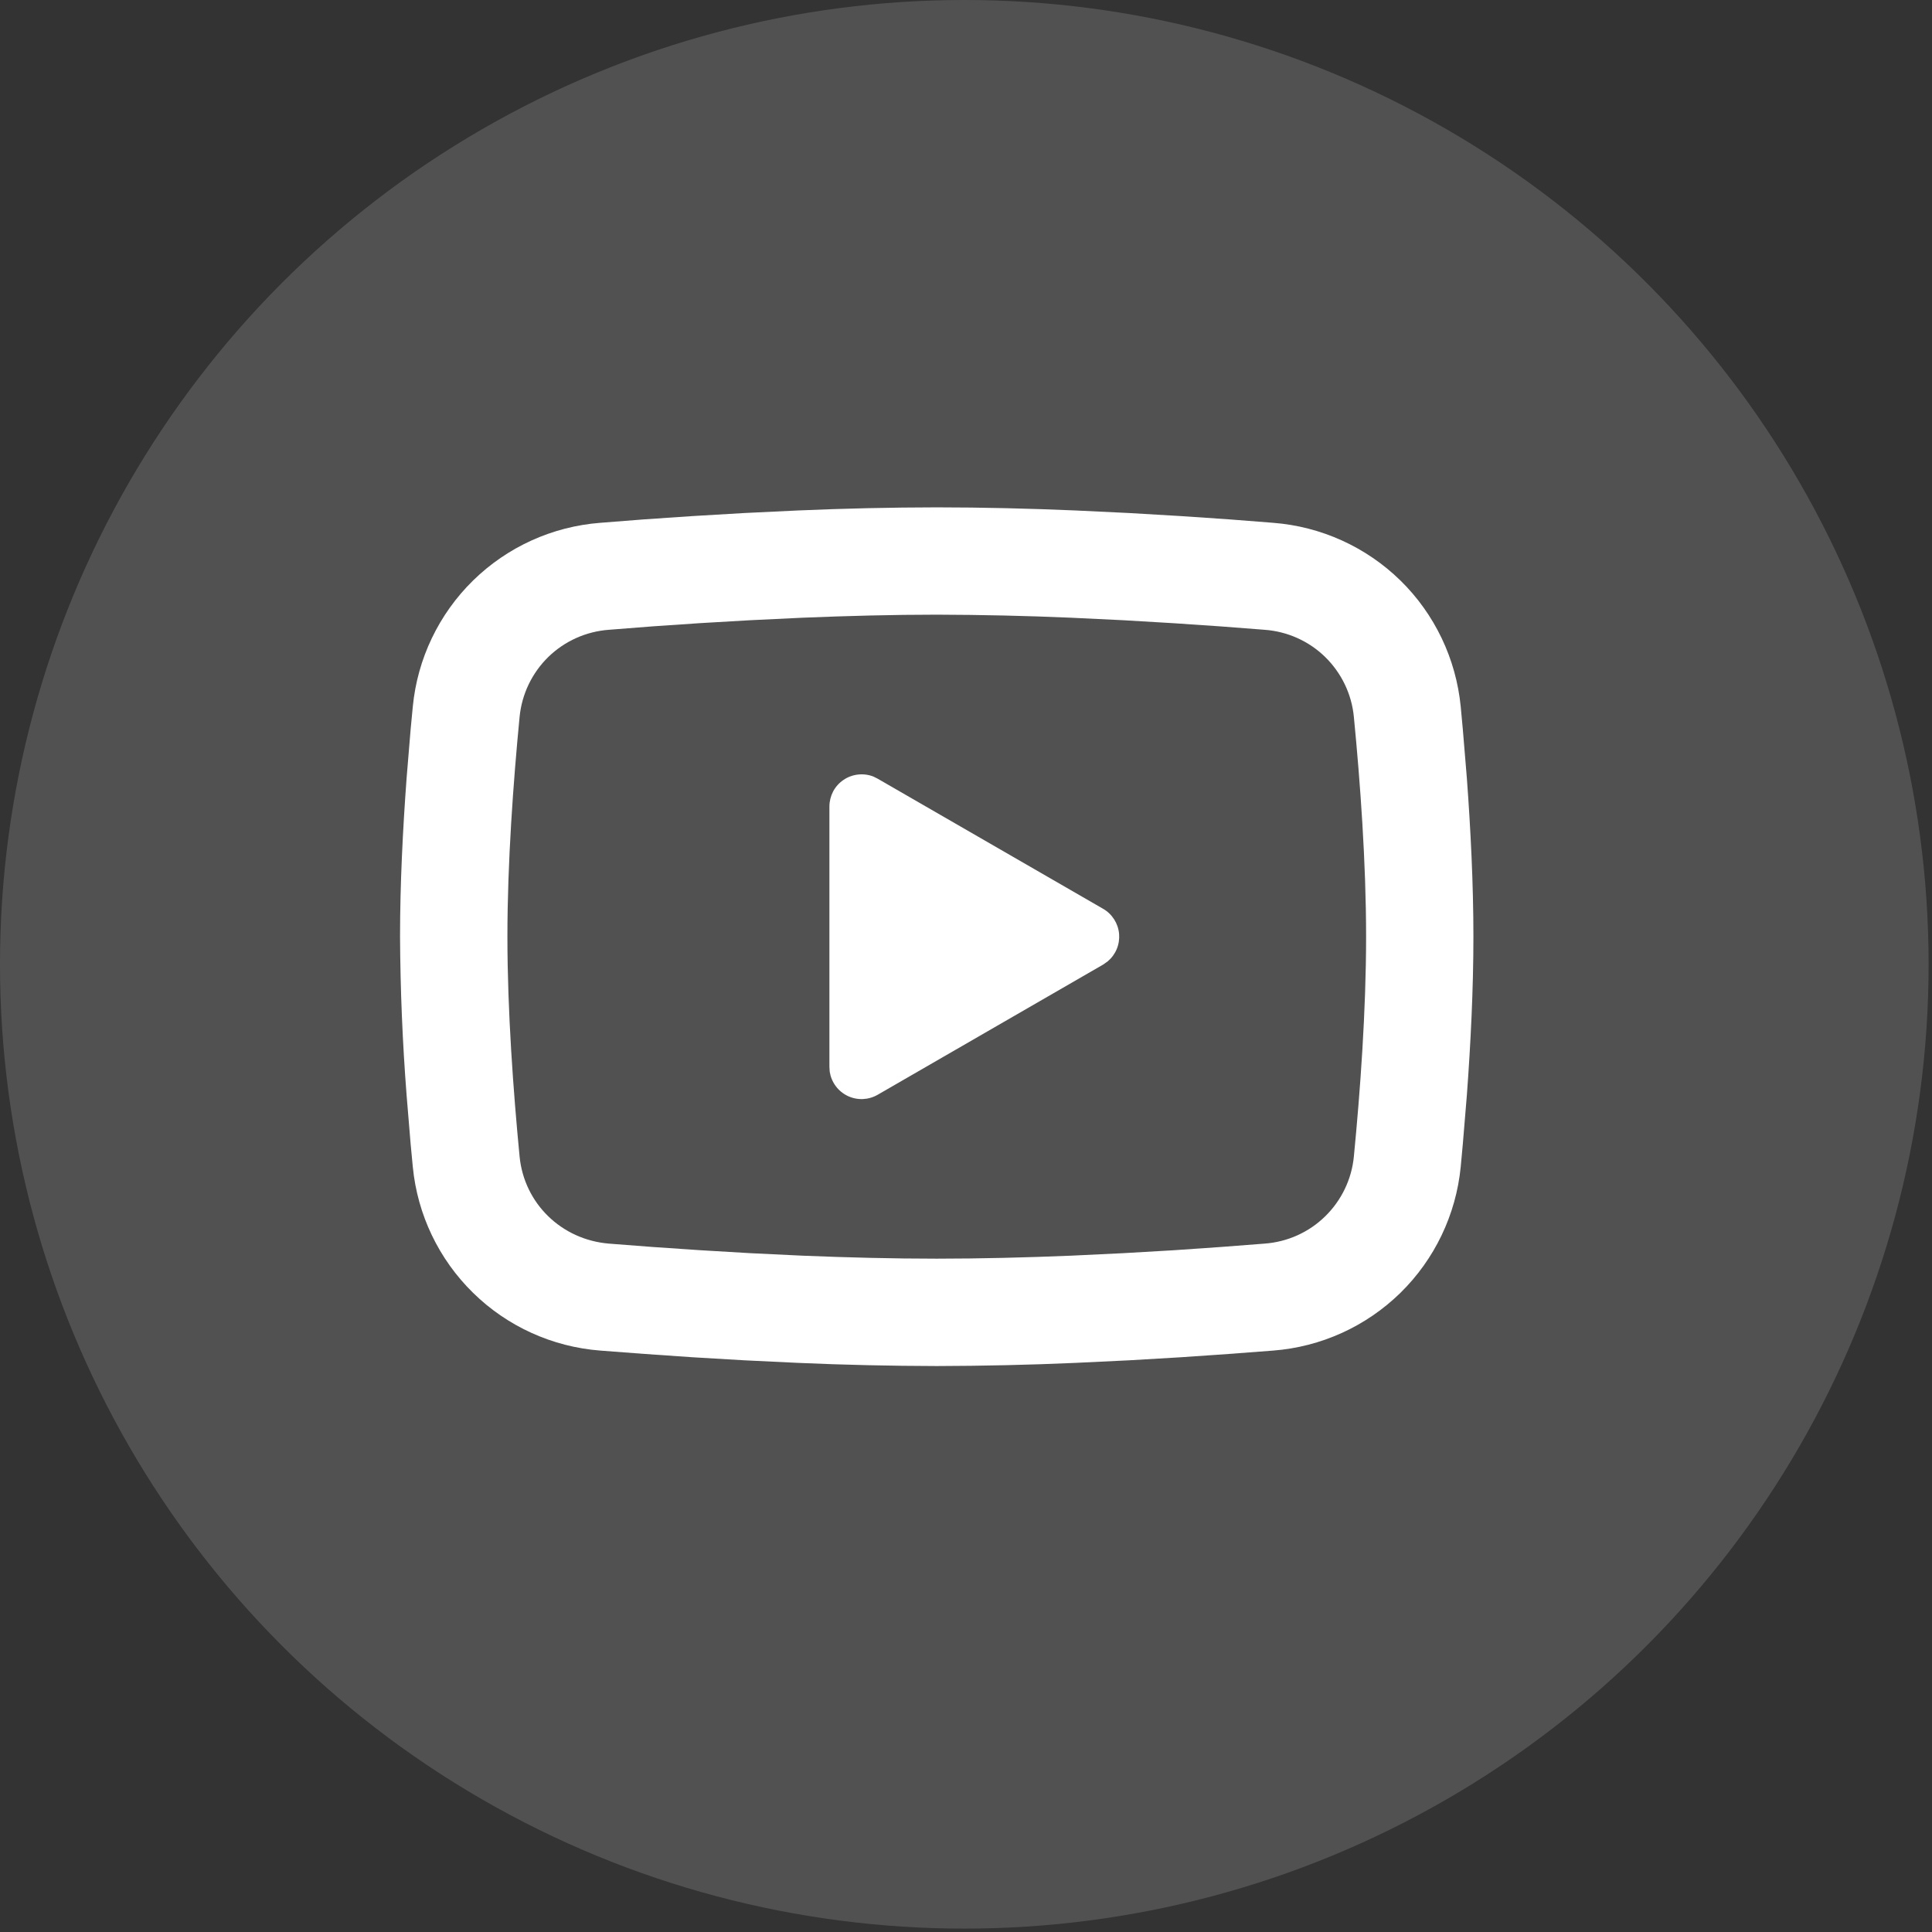 <svg width="33" height="33" viewBox="0 0 33 33" fill="none" xmlns="http://www.w3.org/2000/svg">
<rect x="0" y="0" width="33" height="33" fill="#333333" stroke="none"/>
<circle cx="16.471" cy="16.471" r="16.471" fill="white" fill-opacity="0.15"/>
<g clip-path="url(#clip0_5239_64)">
<path d="M16 8.666C16.784 8.666 17.588 8.686 18.367 8.719L19.287 8.763L20.168 8.815L20.993 8.871L21.747 8.93C22.564 8.993 23.334 9.342 23.92 9.915C24.506 10.489 24.87 11.252 24.95 12.068L24.986 12.457L25.055 13.291C25.119 14.156 25.167 15.098 25.167 15.999C25.167 16.9 25.119 17.843 25.055 18.707L24.986 19.541C24.974 19.675 24.962 19.804 24.95 19.931C24.87 20.747 24.505 21.51 23.919 22.084C23.333 22.657 22.564 23.006 21.746 23.069L20.994 23.126L20.169 23.183L19.287 23.235L18.367 23.279C17.578 23.314 16.789 23.331 16 23.333C15.211 23.331 14.422 23.314 13.633 23.279L12.713 23.235L11.832 23.183L11.007 23.126L10.254 23.069C9.436 23.006 8.666 22.657 8.081 22.083C7.495 21.509 7.13 20.747 7.051 19.931L7.014 19.541L6.945 18.707C6.875 17.806 6.838 16.903 6.833 15.999C6.833 15.098 6.881 14.156 6.945 13.291L7.014 12.457C7.026 12.323 7.038 12.194 7.051 12.068C7.13 11.252 7.495 10.49 8.08 9.916C8.666 9.342 9.435 8.993 10.253 8.93L11.005 8.871L11.83 8.815L12.712 8.763L13.632 8.719C14.421 8.685 15.211 8.667 16 8.666ZM16 10.499C15.244 10.499 14.466 10.52 13.709 10.551L12.812 10.594L11.951 10.644L11.143 10.699L10.402 10.757C10.013 10.785 9.646 10.949 9.366 11.221C9.087 11.494 8.913 11.856 8.875 12.245C8.768 13.353 8.667 14.732 8.667 15.999C8.667 17.266 8.768 18.646 8.875 19.754C8.953 20.553 9.587 21.175 10.402 21.242L11.143 21.299L11.951 21.354L12.812 21.405L13.709 21.448C14.466 21.479 15.244 21.499 16 21.499C16.756 21.499 17.535 21.479 18.292 21.448L19.188 21.405L20.049 21.355L20.858 21.299L21.598 21.242C21.988 21.214 22.355 21.05 22.634 20.777C22.913 20.505 23.088 20.142 23.125 19.754C23.233 18.646 23.334 17.266 23.334 15.999C23.334 14.732 23.233 13.353 23.125 12.245C23.088 11.856 22.913 11.494 22.634 11.221C22.355 10.949 21.988 10.785 21.598 10.757L20.858 10.7L20.049 10.645L19.188 10.594L18.292 10.551C17.528 10.518 16.764 10.501 16 10.499ZM14.167 13.776C14.167 13.687 14.189 13.599 14.23 13.519C14.272 13.44 14.333 13.372 14.407 13.322C14.481 13.271 14.566 13.24 14.655 13.23C14.744 13.22 14.834 13.231 14.918 13.264L14.992 13.301L18.842 15.523C18.919 15.567 18.983 15.629 19.031 15.704C19.078 15.778 19.107 15.863 19.115 15.951C19.122 16.04 19.109 16.128 19.075 16.21C19.041 16.292 18.988 16.364 18.92 16.421L18.842 16.476L14.992 18.699C14.914 18.744 14.827 18.769 14.737 18.773C14.648 18.776 14.559 18.758 14.478 18.719C14.397 18.68 14.327 18.622 14.274 18.55C14.22 18.477 14.186 18.393 14.172 18.305L14.167 18.222V13.776Z" fill="white"/>
</g>
<defs>
<clipPath id="clip0_5239_64">
<rect width="22" height="22" fill="white" transform="translate(5 5)"/>
</clipPath>
</defs>
</svg>
